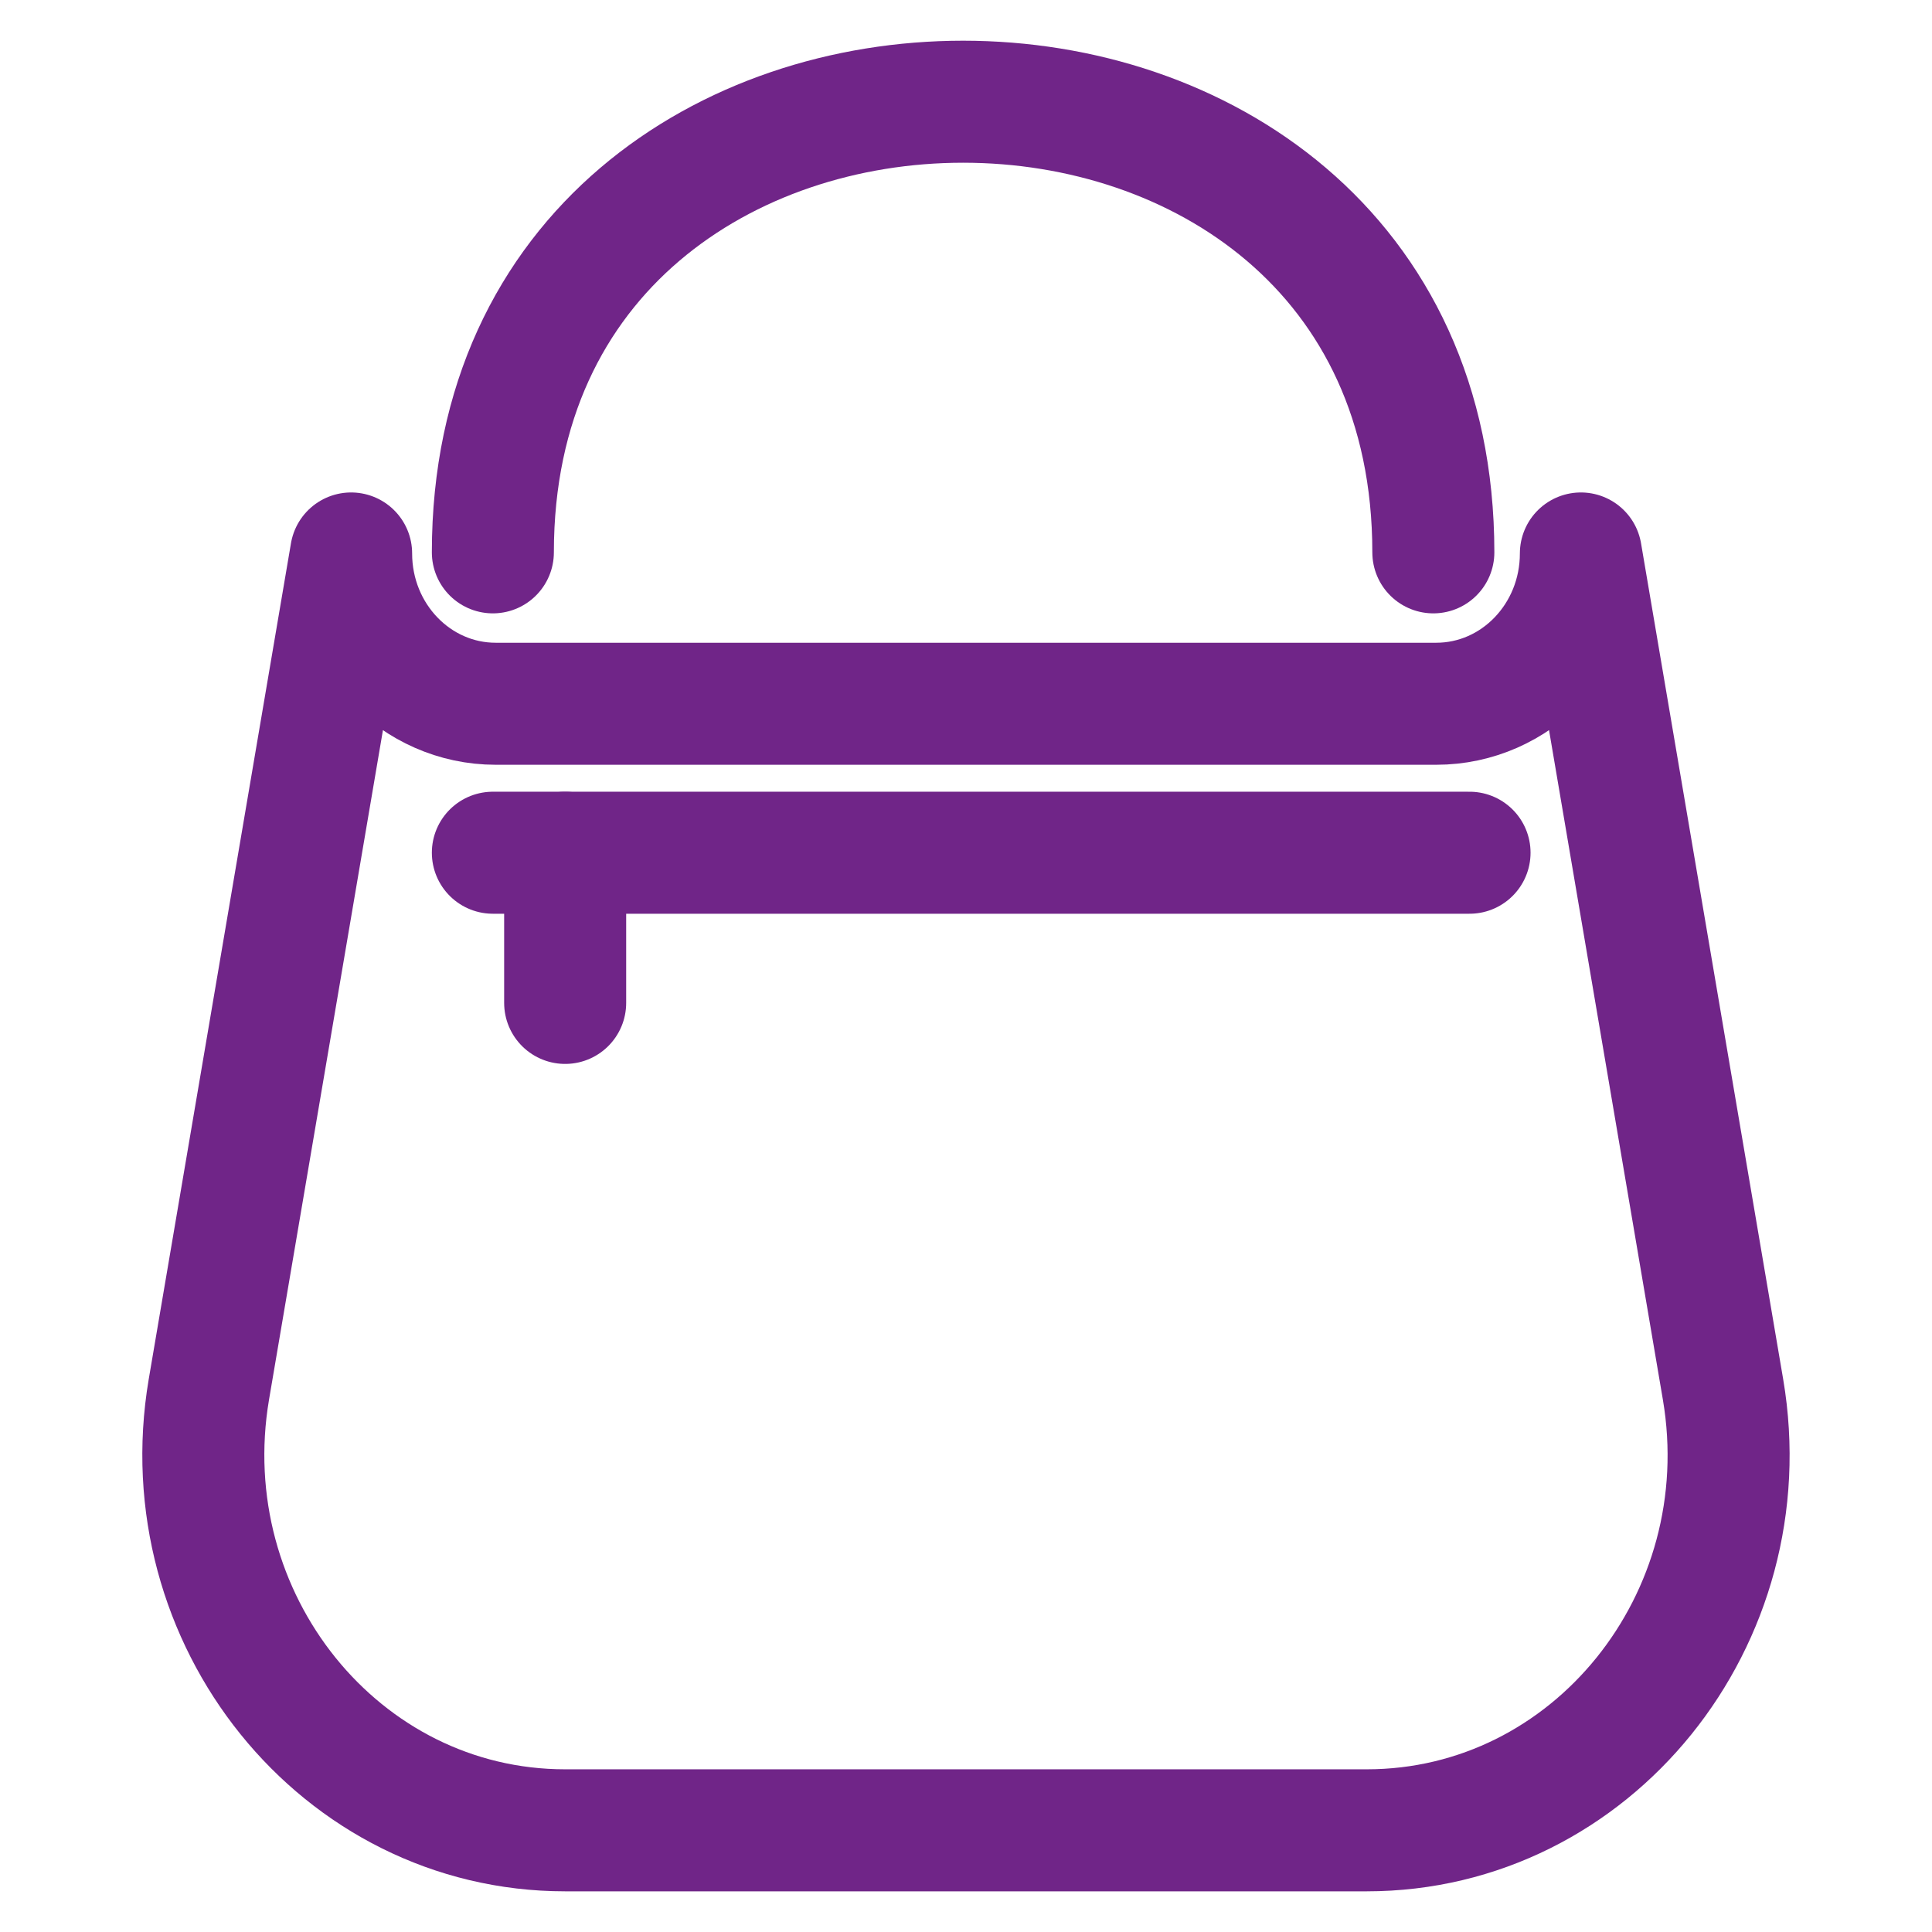 <svg xmlns="http://www.w3.org/2000/svg" width="19" height="19" viewBox="0 0 19 19" fill="none"><g clip-path="url(#clip0_1400_6075)"><path d="M14.096 5.432C14.096 -0.477 4.847 -0.477 4.847 5.432" stroke="#702588" stroke-width="1.2" stroke-miterlimit="10" stroke-linecap="round" stroke-linejoin="round"></path><path d="M4.875 6.921H14.124C14.91 6.921 15.547 6.26 15.547 5.443L16.945 13.665C17.328 15.924 15.655 18 13.441 18H5.558C3.341 18 1.673 15.919 2.054 13.665L3.453 5.443C3.453 6.26 4.09 6.921 4.875 6.921Z" stroke="#702588" stroke-width="1.2" stroke-miterlimit="10" stroke-linecap="round" stroke-linejoin="round"></path><path d="M5.558 8.386V9.863" stroke="#702588" stroke-width="1.2" stroke-miterlimit="10" stroke-linecap="round" stroke-linejoin="round"></path><path d="M4.847 8.386H14.452" stroke="#702588" stroke-width="1.2" stroke-miterlimit="10" stroke-linecap="round" stroke-linejoin="round"></path></g><defs><clipPath id="clip0_1400_6075"><rect width="19" height="19" fill="white"></rect></clipPath></defs></svg>
